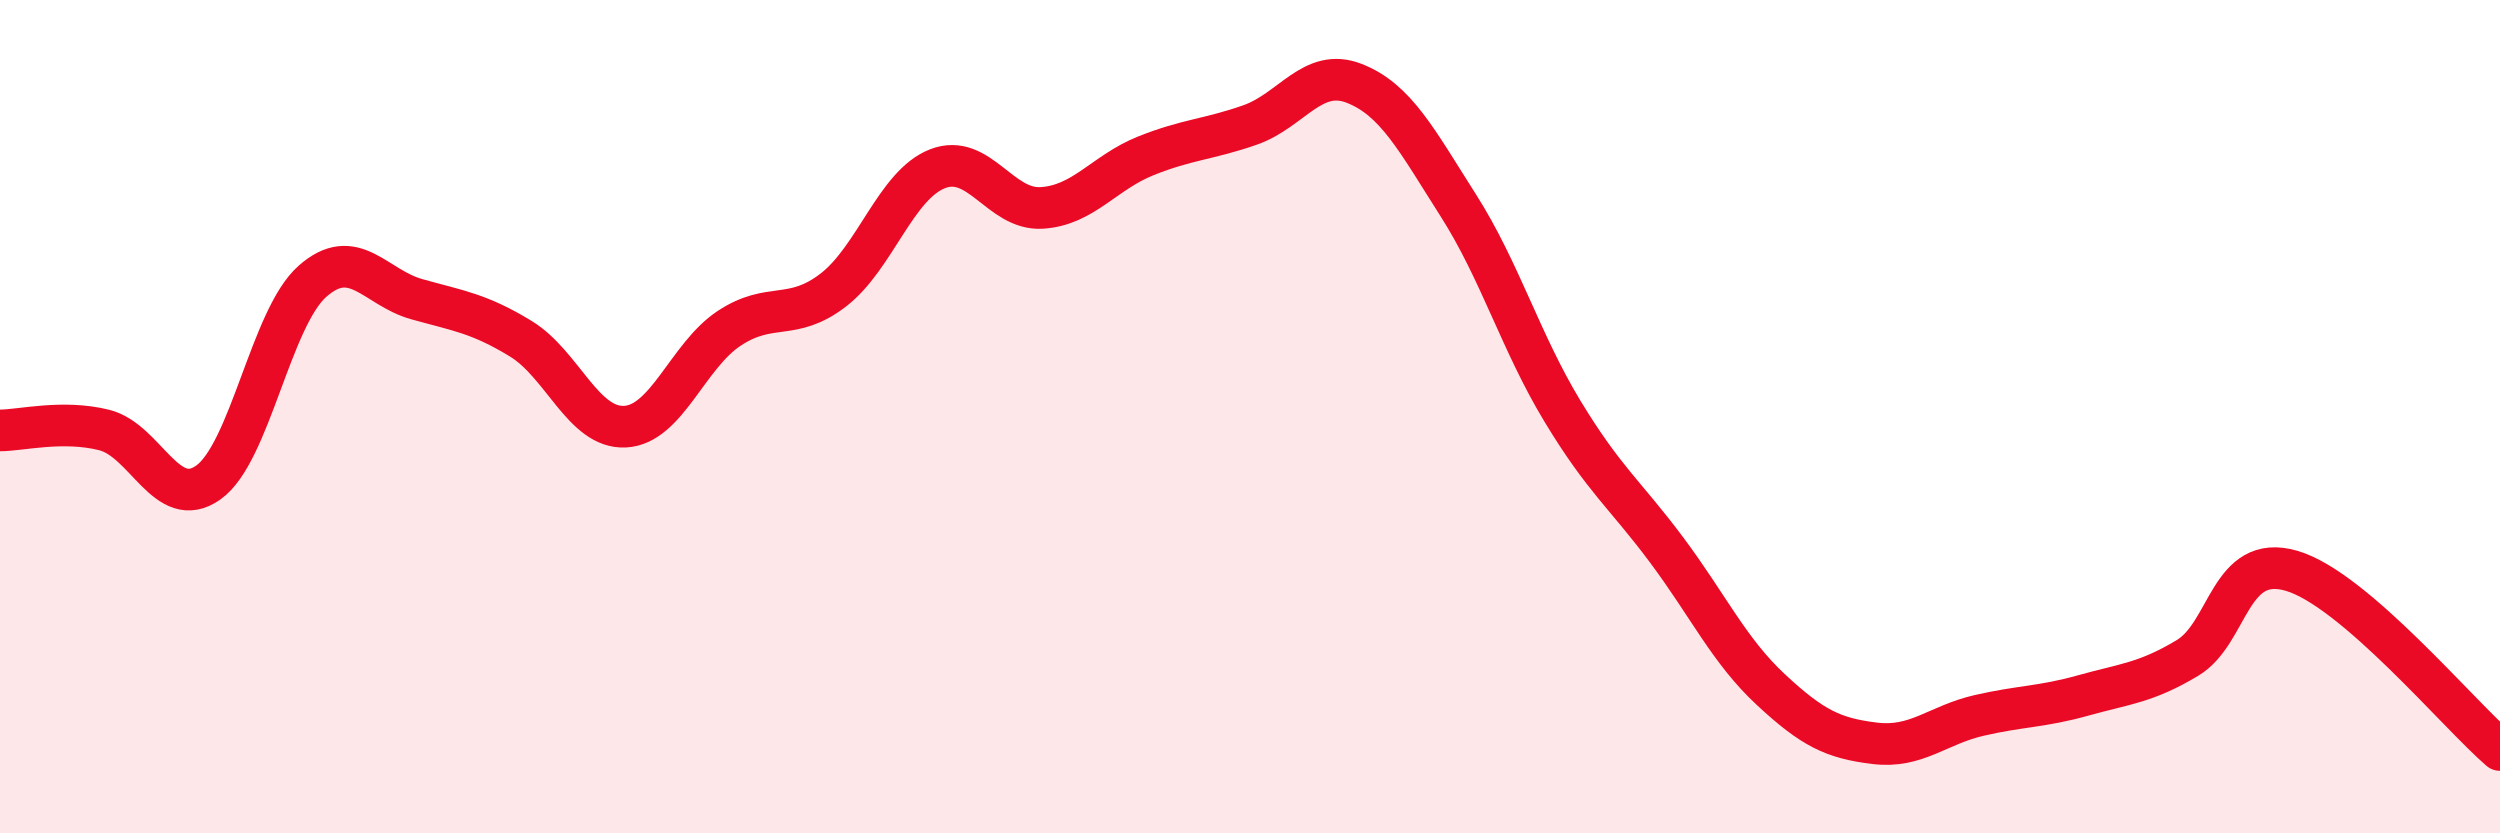 
    <svg width="60" height="20" viewBox="0 0 60 20" xmlns="http://www.w3.org/2000/svg">
      <path
        d="M 0,10.33 C 0.5,10.33 1.5,10.07 2.5,10.32 C 3.5,10.57 4,12.29 5,11.58 C 6,10.87 6.5,7.63 7.5,6.75 C 8.5,5.87 9,6.9 10,7.18 C 11,7.46 11.5,7.52 12.5,8.13 C 13.5,8.74 14,10.29 15,10.24 C 16,10.19 16.5,8.54 17.5,7.88 C 18.5,7.22 19,7.73 20,6.96 C 21,6.19 21.5,4.44 22.5,4.05 C 23.5,3.66 24,5.05 25,4.99 C 26,4.93 26.5,4.14 27.5,3.74 C 28.5,3.34 29,3.35 30,3 C 31,2.65 31.5,1.61 32.5,2 C 33.5,2.39 34,3.36 35,4.93 C 36,6.5 36.5,8.22 37.5,9.87 C 38.5,11.52 39,11.86 40,13.2 C 41,14.54 41.5,15.62 42.5,16.55 C 43.5,17.48 44,17.72 45,17.84 C 46,17.96 46.5,17.4 47.5,17.17 C 48.5,16.94 49,16.97 50,16.69 C 51,16.41 51.5,16.39 52.5,15.79 C 53.5,15.19 53.5,13.26 55,13.7 C 56.5,14.14 59,17.14 60,18L60 20L0 20Z"
        fill="#EB0A25"
        opacity="0.1"
        stroke-linecap="round"
        stroke-linejoin="round"
      />
      <path
        d="M 0,10.33 C 0.5,10.33 1.5,10.07 2.5,10.32 C 3.5,10.57 4,12.29 5,11.58 C 6,10.87 6.5,7.63 7.5,6.75 C 8.5,5.87 9,6.9 10,7.18 C 11,7.46 11.5,7.52 12.5,8.13 C 13.5,8.74 14,10.29 15,10.24 C 16,10.19 16.5,8.54 17.5,7.88 C 18.5,7.22 19,7.73 20,6.96 C 21,6.19 21.5,4.44 22.5,4.05 C 23.5,3.66 24,5.05 25,4.99 C 26,4.93 26.5,4.14 27.5,3.74 C 28.5,3.34 29,3.35 30,3 C 31,2.65 31.5,1.61 32.5,2 C 33.5,2.39 34,3.36 35,4.93 C 36,6.5 36.5,8.22 37.5,9.87 C 38.5,11.52 39,11.86 40,13.2 C 41,14.54 41.5,15.62 42.5,16.55 C 43.5,17.48 44,17.72 45,17.84 C 46,17.96 46.5,17.4 47.5,17.17 C 48.5,16.94 49,16.97 50,16.69 C 51,16.41 51.5,16.39 52.5,15.79 C 53.5,15.19 53.5,13.26 55,13.7 C 56.5,14.14 59,17.14 60,18"
        stroke="#EB0A25"
        stroke-width="1"
        fill="none"
        stroke-linecap="round"
        stroke-linejoin="round"
      />
    </svg>
  